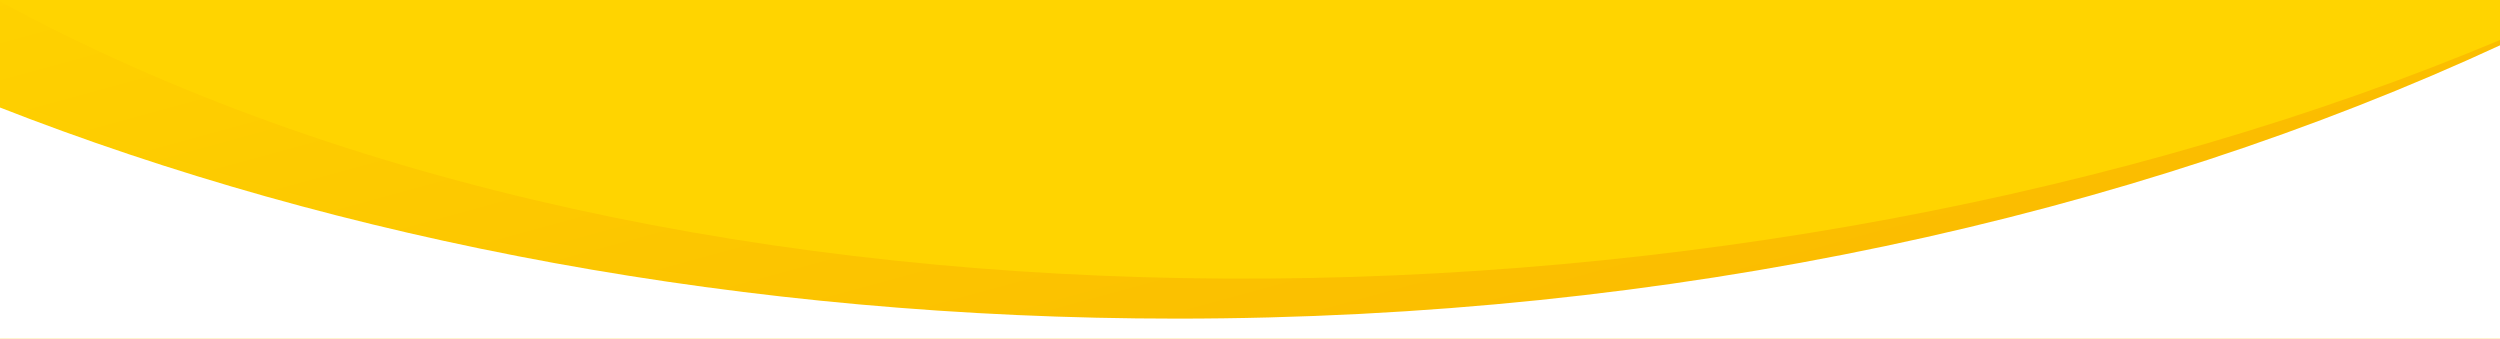 <?xml version="1.0" encoding="utf-8"?>
<!-- Generator: Adobe Illustrator 26.2.1, SVG Export Plug-In . SVG Version: 6.00 Build 0)  -->
<svg version="1.1" id="Warstwa_1" xmlns="http://www.w3.org/2000/svg" xmlns:xlink="http://www.w3.org/1999/xlink" x="0px" y="0px"
	 viewBox="0 0 1920 260.2" style="enable-background:new 0 0 1920 260.2;" xml:space="preserve">
<style type="text/css">
	.st0{fill:#FFD400;}
	.st1{fill:url(#SVGID_1_);}
	.st2{fill:#FFFFFF;}
</style>
<rect x="-2" y="0" class="st0" width="1924" height="262.3"/>
<g>
	<linearGradient id="SVGID_1_" gradientUnits="userSpaceOnUse" x1="835.537" y1="-308.546" x2="1178.648" y2="944.787">
		<stop  offset="1.020408e-02" style="stop-color:#FFD400"/>
		<stop  offset="1" style="stop-color:#F6A500"/>
	</linearGradient>
	<path class="st1" d="M1922,29.9v232.4H-2V0C526,288.4,1345,272.2,1922,29.9z"/>
	<path class="st2" d="M1922,33.9v228.4H-2V81.8c263.7,103.4,575,162.9,905.8,162.9C1282.8,244.7,1635.6,166.6,1922,33.9z"/>
</g>
</svg>
